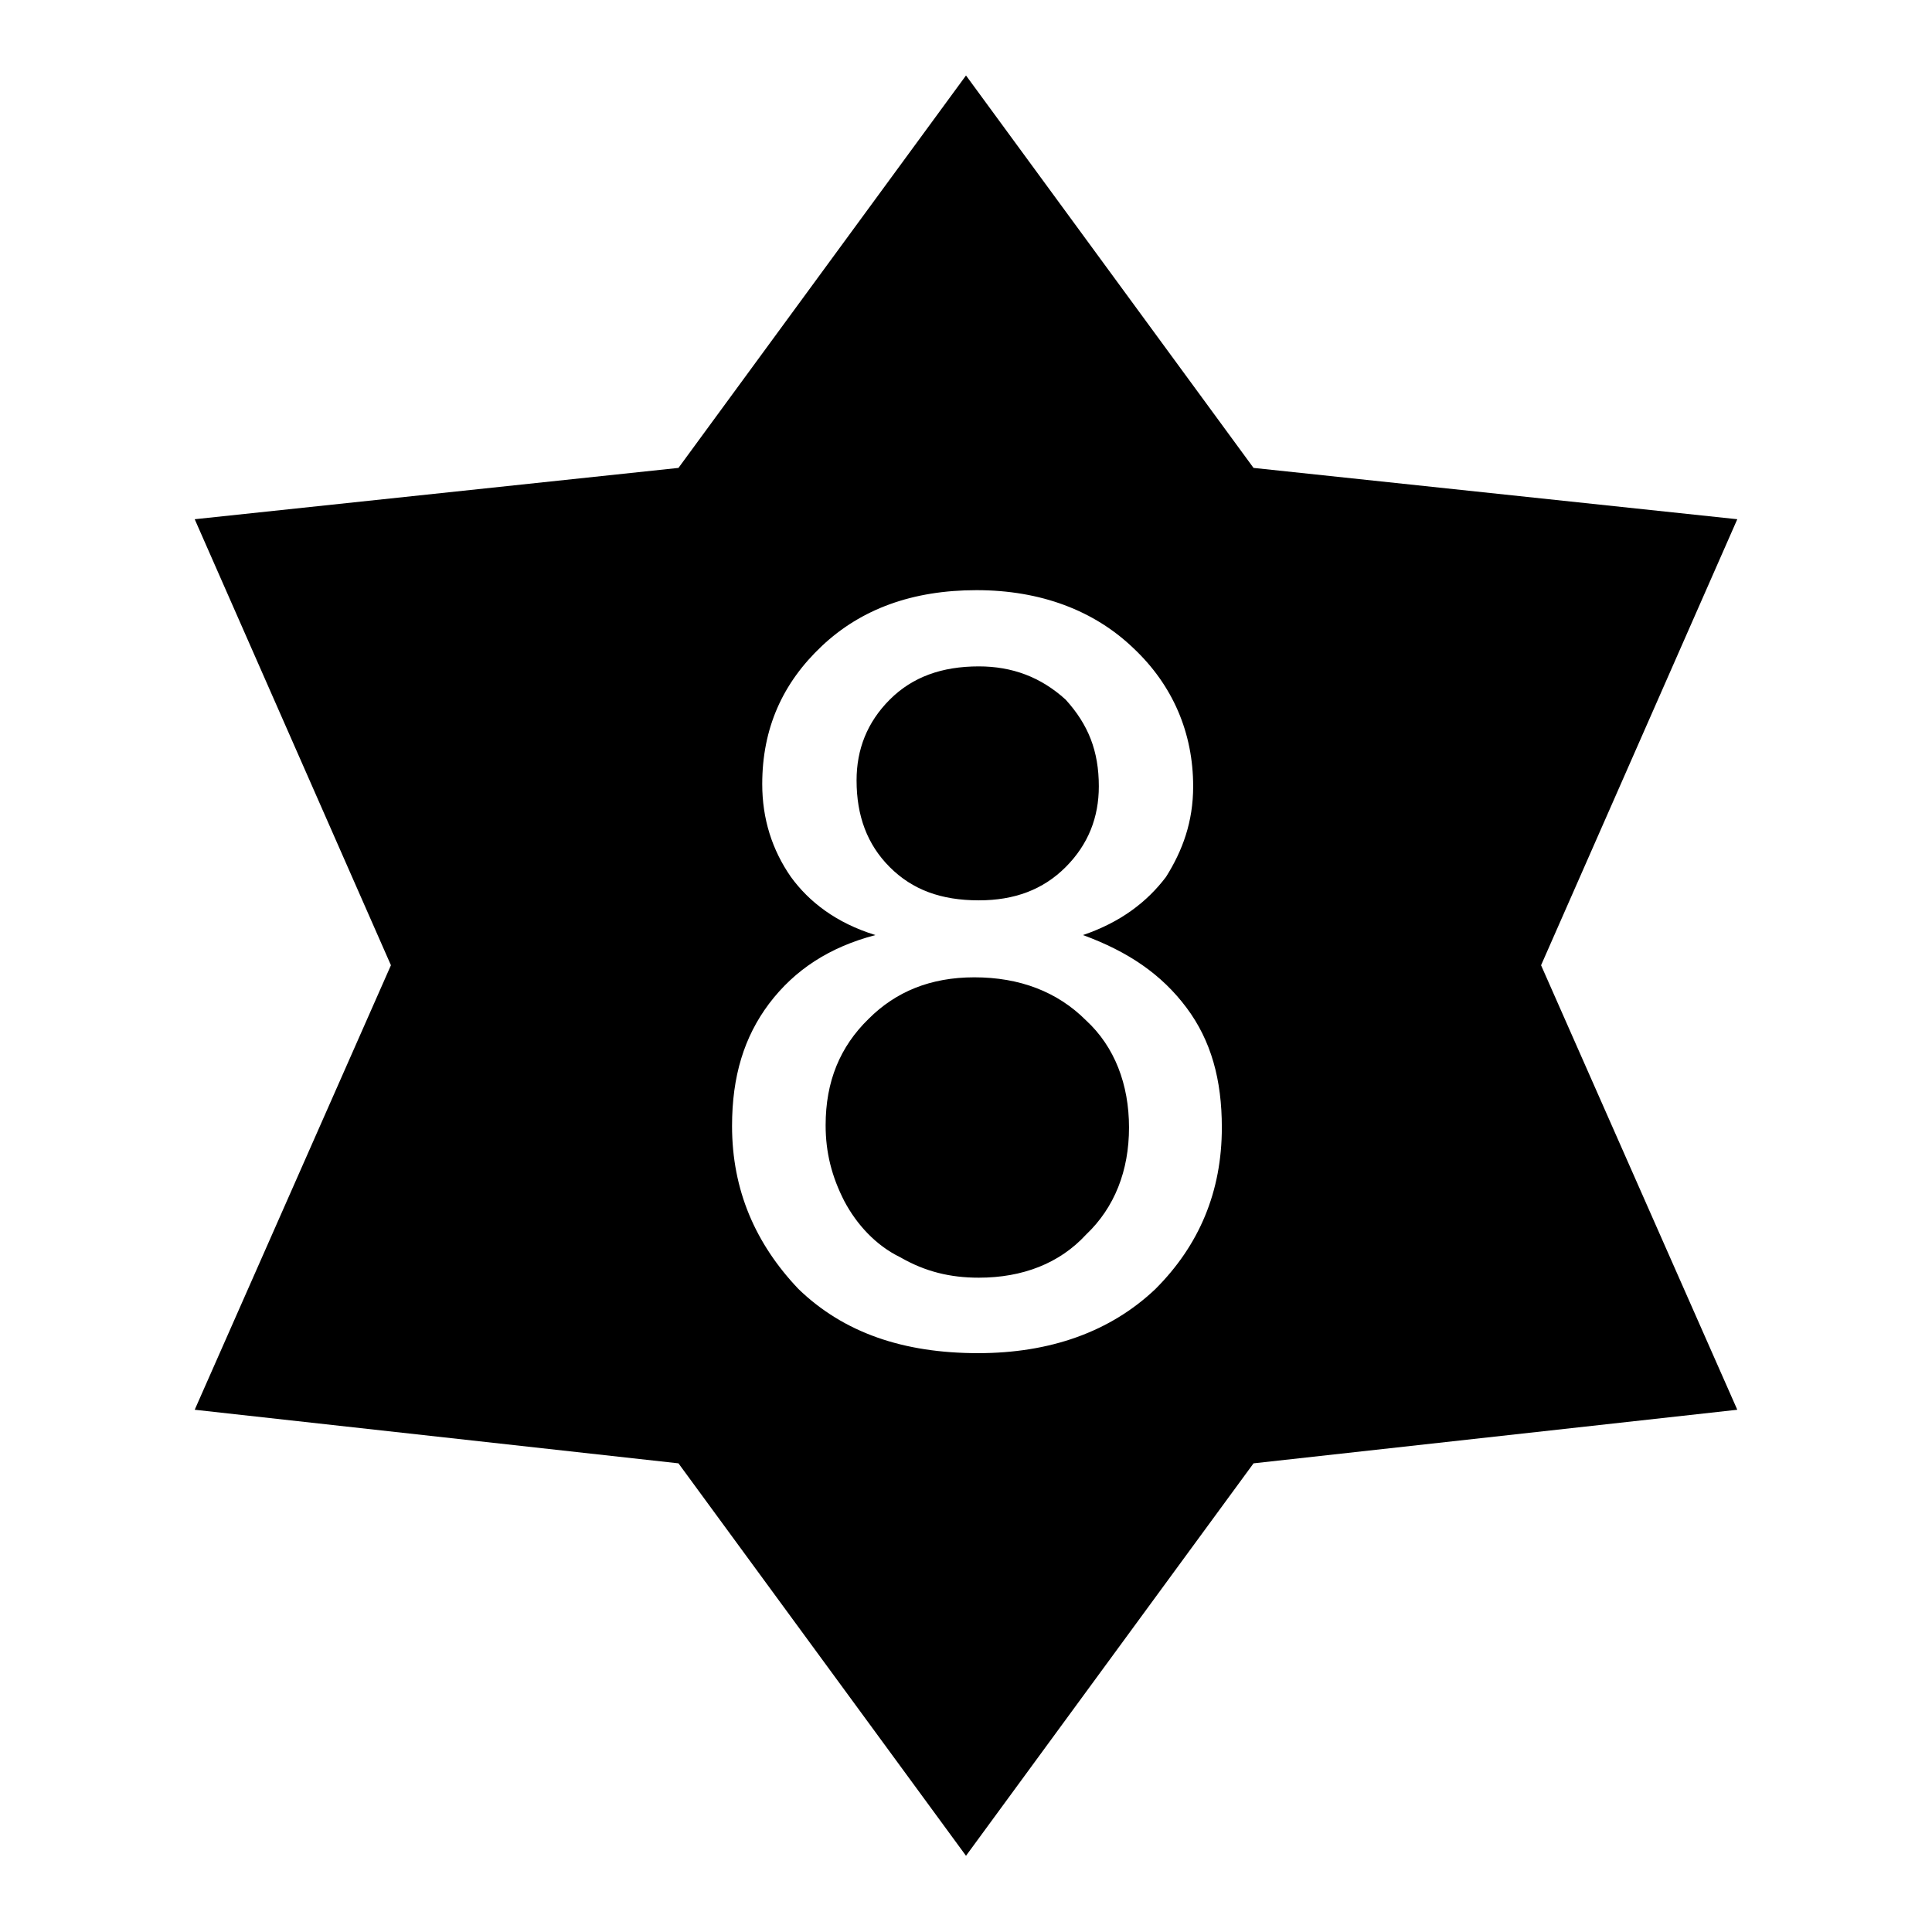 <?xml version="1.0" encoding="utf-8"?>
<!-- Svg Vector Icons : http://www.onlinewebfonts.com/icon -->
<!DOCTYPE svg PUBLIC "-//W3C//DTD SVG 1.1//EN" "http://www.w3.org/Graphics/SVG/1.1/DTD/svg11.dtd">
<svg version="1.1" xmlns="http://www.w3.org/2000/svg" xmlns:xlink="http://www.w3.org/1999/xlink" x="0px" y="0px" viewBox="0 0 256 256" enable-background="new 0 0 256 256" xml:space="preserve">
<g> <path fill="#000000" d="M109.4,149.1c0,3.6,0.8,6.8,2.5,10.1c1.6,3,4.1,5.8,7.4,7.4c3.3,1.9,6.6,2.7,10.4,2.7 c5.8,0,10.7-1.9,14.2-5.7c3.8-3.6,5.7-8.5,5.7-14.2c0-5.7-1.9-10.7-5.7-14.2c-3.8-3.8-8.8-5.7-14.8-5.7c-5.8,0-10.4,1.9-14,5.5 C111.3,138.7,109.4,143.3,109.4,149.1L109.4,149.1z M113.5,103.4c0,4.7,1.4,8.5,4.4,11.5c3,3,6.8,4.4,11.8,4.4 c4.7,0,8.5-1.4,11.5-4.4c3-3,4.4-6.6,4.4-10.7c0-4.7-1.4-8.2-4.4-11.5c-3.3-3-7.1-4.4-11.5-4.4c-4.9,0-8.8,1.4-11.8,4.4 C114.9,95.7,113.5,99.3,113.5,103.4L113.5,103.4z M116,123.9c-5.2-1.6-8.8-4.4-11.2-7.7c-2.5-3.6-3.8-7.7-3.8-12.3 c0-7.4,2.7-13.4,7.9-18.3c5.2-4.9,12-7.4,20.5-7.4c8.5,0,15.6,2.7,20.8,7.7c5.2,4.9,7.9,11.2,7.9,18.3c0,4.7-1.4,8.5-3.6,12 c-2.5,3.3-6,6-11,7.7c6,2.2,10.4,5.2,13.7,9.6c3.3,4.4,4.7,9.6,4.7,15.9c0,8.5-3,15.6-8.8,21.4c-6,5.7-14,8.5-23.5,8.5 c-9.9,0-17.8-2.7-23.8-8.5c-5.7-6-8.8-13.1-8.8-21.6c0-6.6,1.6-11.8,4.9-16.2C105.3,128.5,109.9,125.5,116,123.9L116,123.9 L116,123.9z M128,10L89.9,62l-64.1,6.8l26,59.1l-26,58.9l64.1,7.1l38.1,52l38.1-52l64.1-7.1l-26-58.9l26-59.1L166.1,62L128,10z"/></g>
</svg>